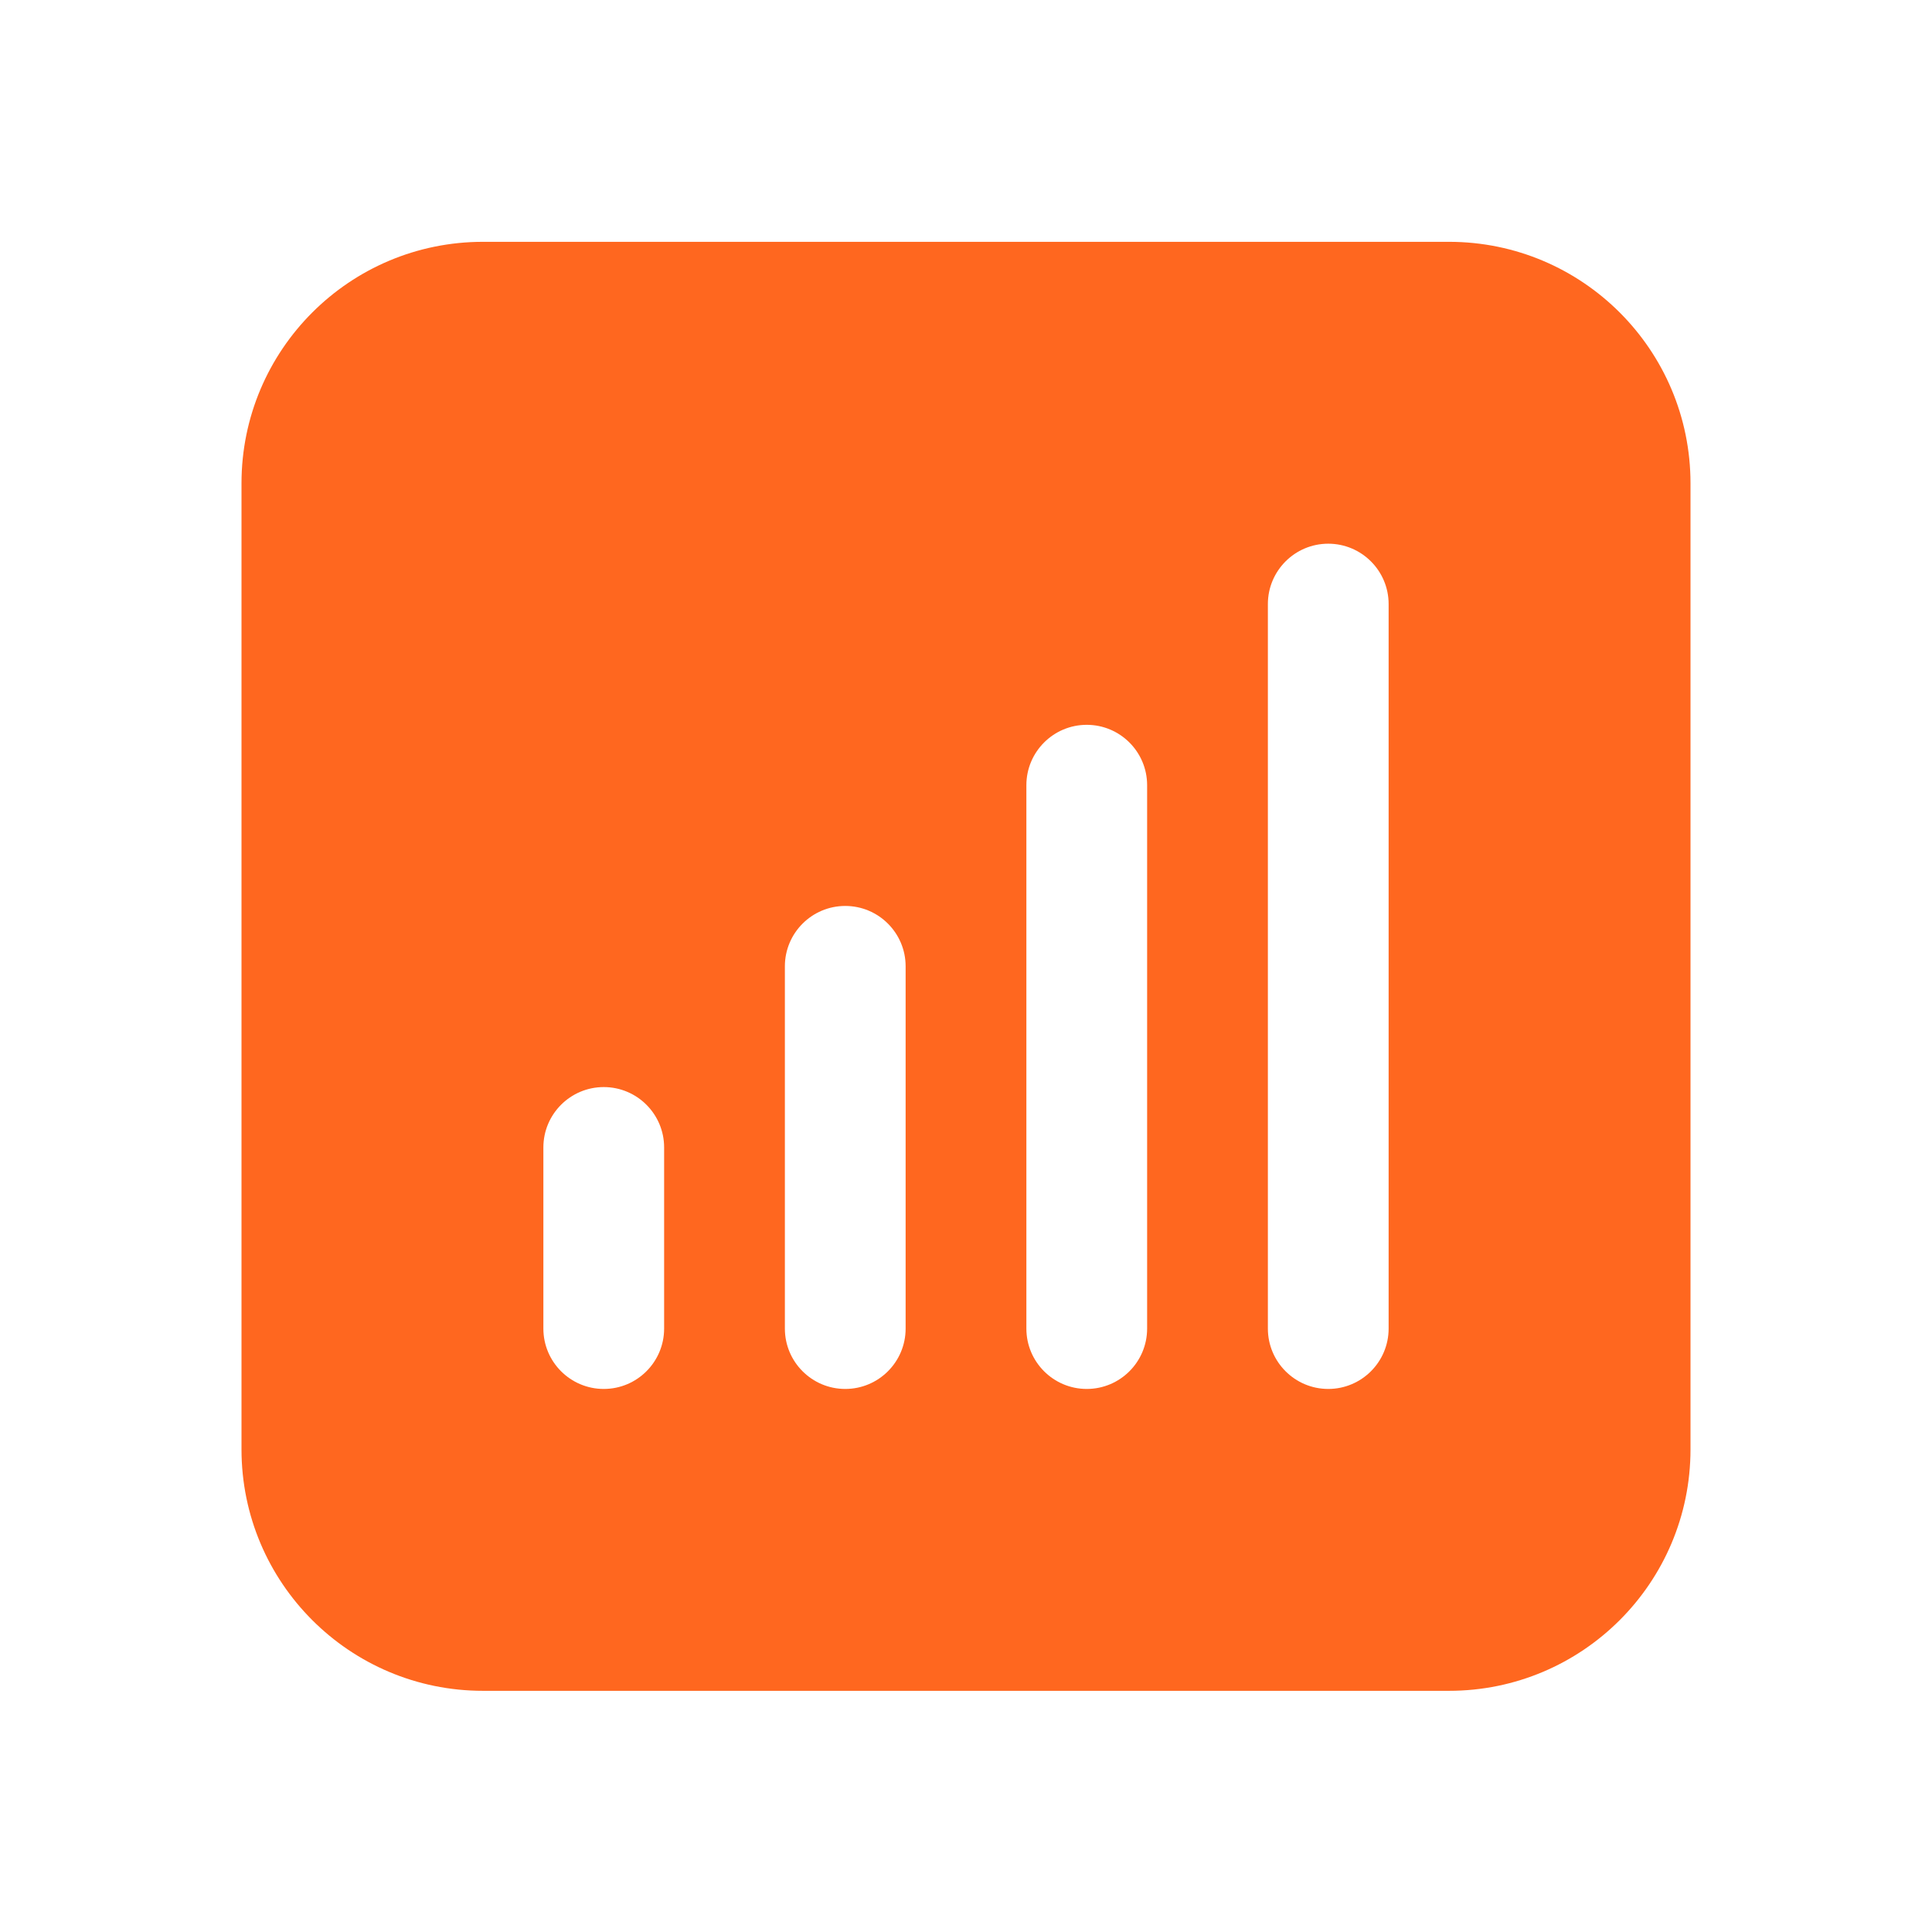 <svg width="24" height="24" viewBox="0 0 24 24" fill="none" xmlns="http://www.w3.org/2000/svg">
<path fill-rule="evenodd" clip-rule="evenodd" d="M3 6.004C3 4.347 4.343 3.004 6 3.004H18C19.657 3.004 21 4.347 21 6.004V18.004C21 19.661 19.657 21.004 18 21.004H6C4.343 21.004 3 19.661 3 18.004V6.004ZM7.5 13.504C7.914 13.504 8.25 13.84 8.25 14.254V16.504C8.25 16.918 7.914 17.254 7.5 17.254C7.086 17.254 6.75 16.918 6.75 16.504V14.254C6.75 13.84 7.086 13.504 7.5 13.504ZM11.25 12.004C11.25 11.59 10.914 11.254 10.5 11.254C10.086 11.254 9.75 11.59 9.75 12.004V16.504C9.75 16.918 10.086 17.254 10.5 17.254C10.914 17.254 11.25 16.918 11.25 16.504V12.004ZM13.5 9.004C13.914 9.004 14.25 9.34 14.25 9.754V16.504C14.25 16.918 13.914 17.254 13.5 17.254C13.086 17.254 12.75 16.918 12.75 16.504V9.754C12.75 9.34 13.086 9.004 13.5 9.004ZM17.25 7.504C17.25 7.09 16.914 6.754 16.5 6.754C16.086 6.754 15.75 7.09 15.75 7.504V16.504C15.75 16.918 16.086 17.254 16.5 17.254C16.914 17.254 17.25 16.918 17.25 16.504V7.504Z" fill="#FF671F"/>
</svg>
